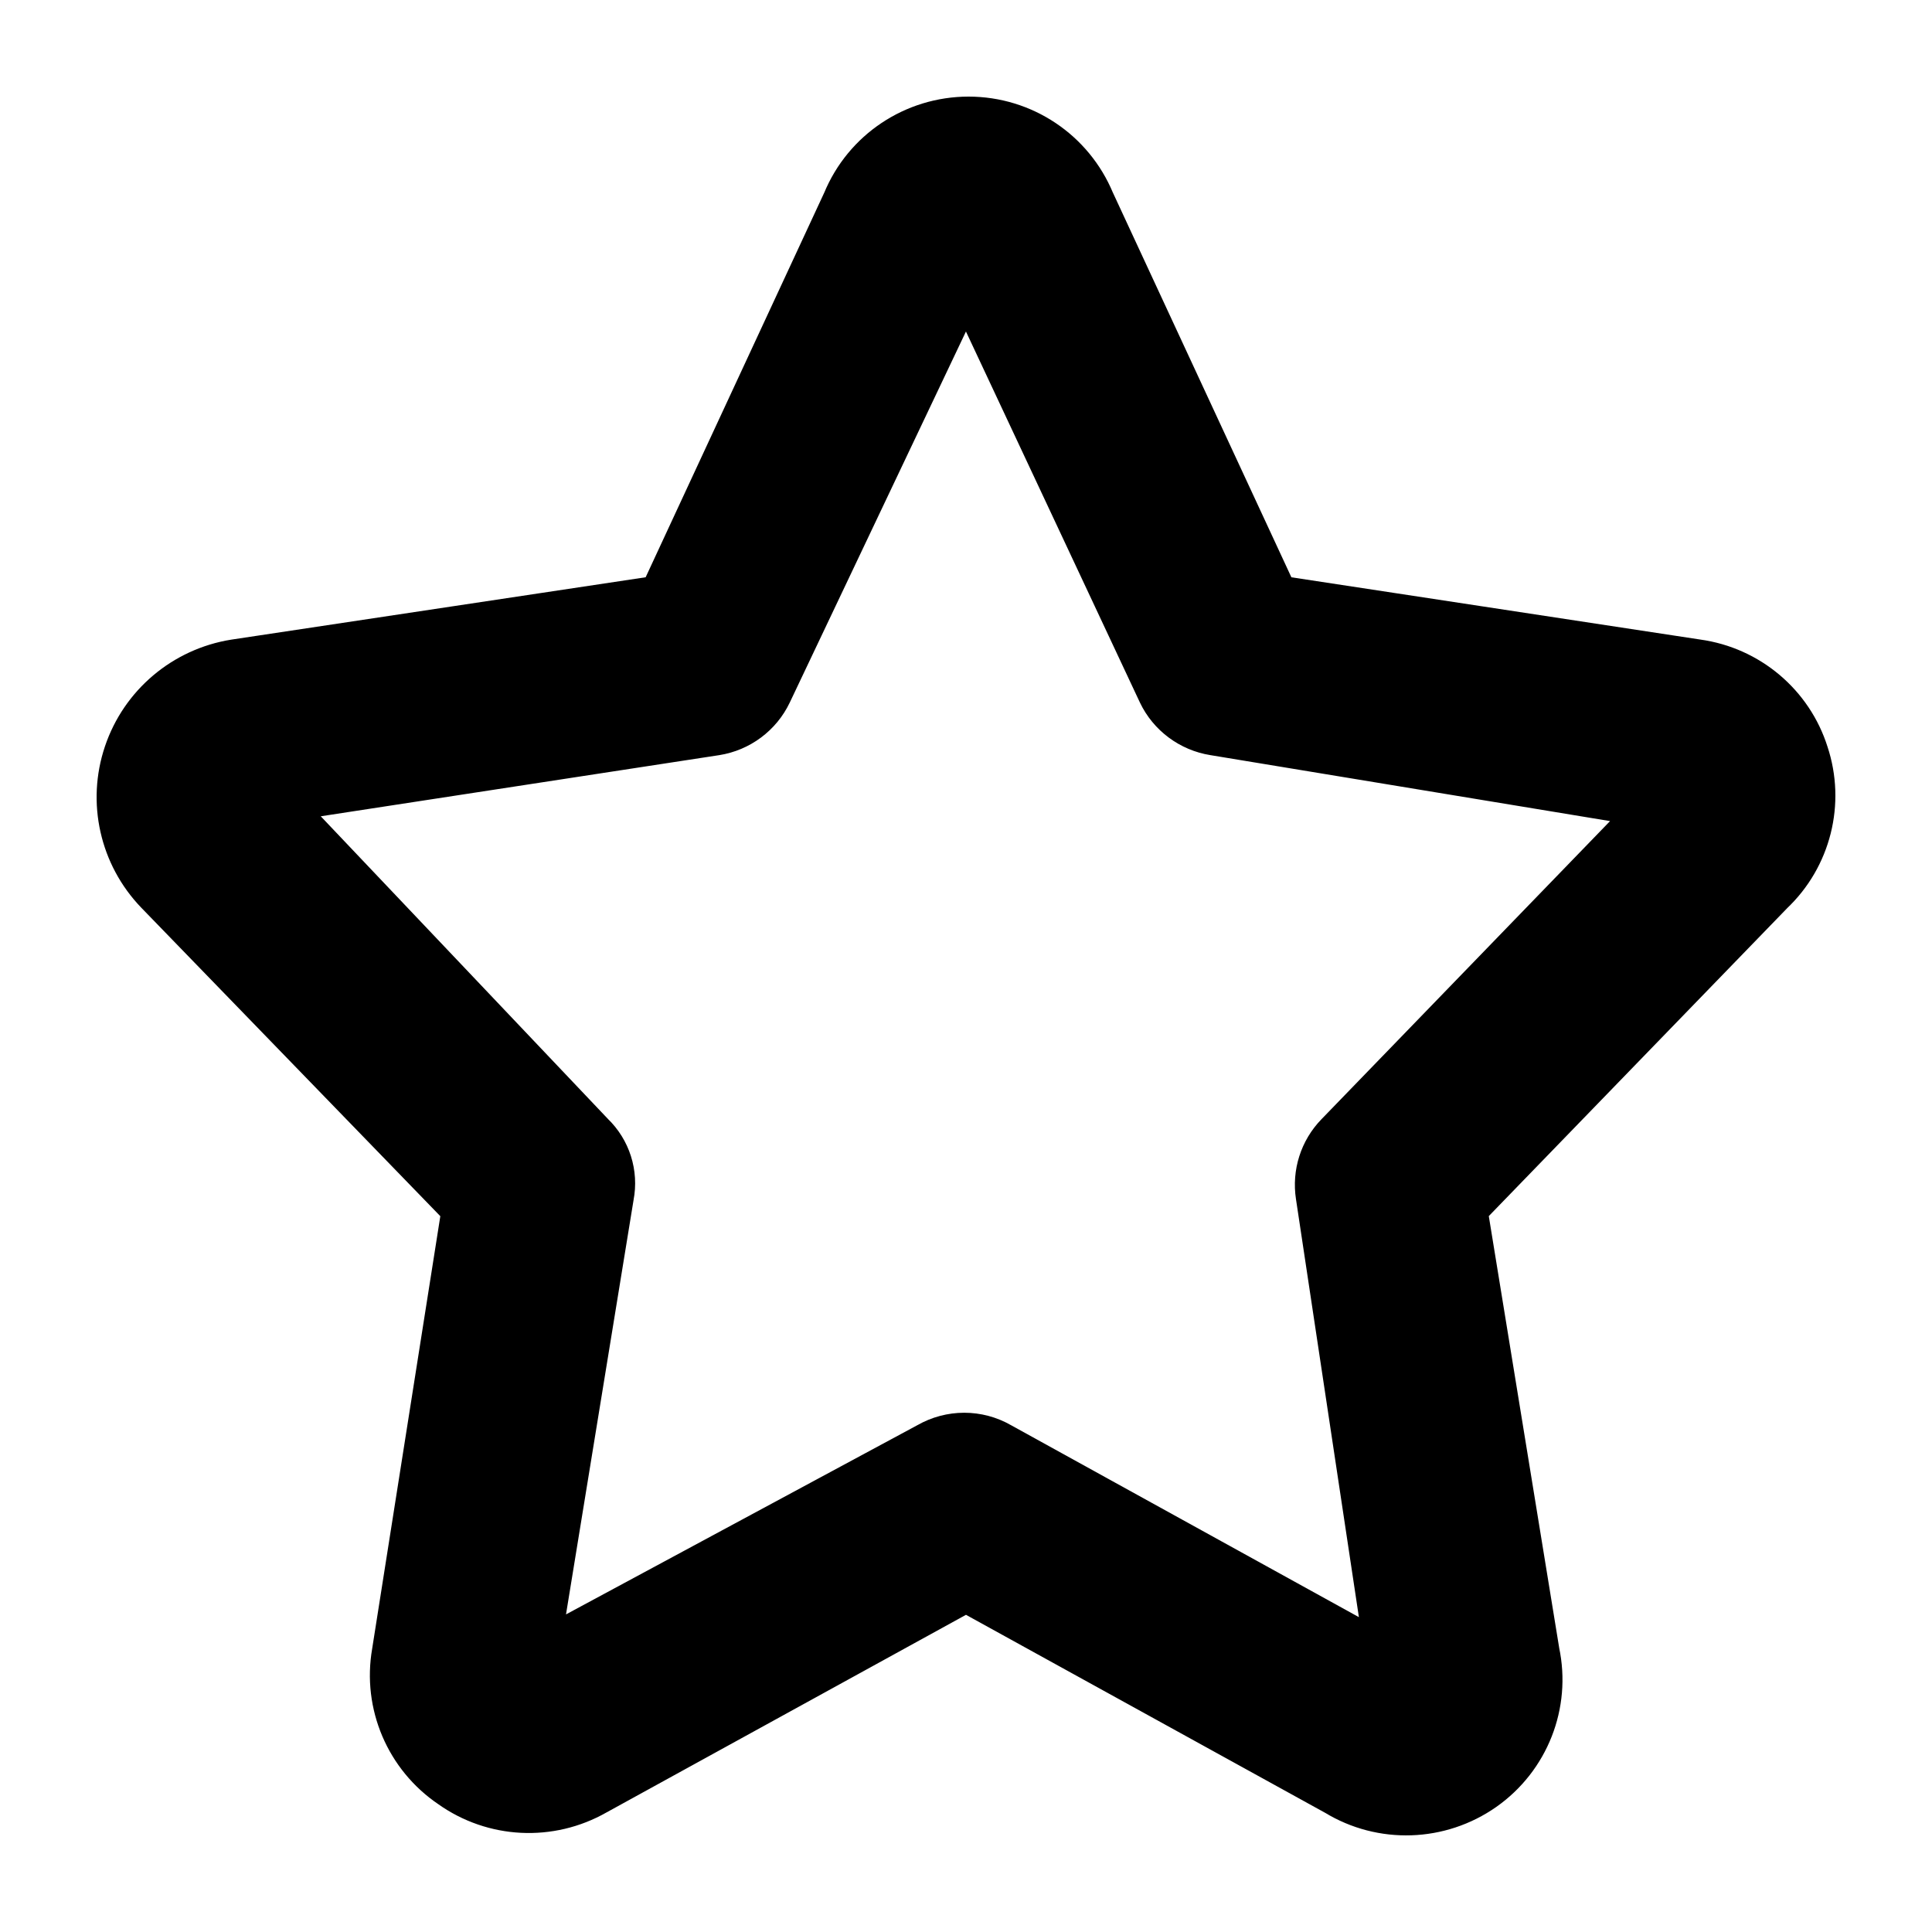 <svg width="15" height="15" viewBox="0 0 15 15" fill="none" xmlns="http://www.w3.org/2000/svg">
<path d="M13.951 5.875C13.84 5.522 13.534 5.264 13.166 5.213L9.856 4.709L8.411 1.595C8.262 1.235 7.911 1 7.52 1C7.129 1 6.777 1.235 6.629 1.595L5.183 4.709L1.835 5.213C1.471 5.271 1.169 5.526 1.052 5.874C0.934 6.223 1.021 6.608 1.276 6.873L3.685 9.358L3.136 12.842C3.071 13.214 3.231 13.59 3.545 13.802C3.852 14.021 4.258 14.041 4.586 13.854L7.5 12.252L10.415 13.859C10.743 14.059 11.159 14.045 11.474 13.824C11.788 13.603 11.94 13.217 11.86 12.842L11.292 9.358L13.7 6.873C13.971 6.617 14.068 6.227 13.951 5.875L13.951 5.875ZM10.439 8.864C10.334 8.972 10.286 9.123 10.309 9.272L10.873 13.019L7.727 11.283C7.578 11.197 7.395 11.197 7.245 11.283L4.066 12.995L4.673 9.272C4.702 9.123 4.653 8.969 4.543 8.864L1.98 6.163L5.545 5.616C5.703 5.591 5.838 5.49 5.906 5.347L7.501 1.988L9.076 5.347C9.144 5.49 9.28 5.591 9.437 5.616L13.012 6.206L10.439 8.864Z" fill="black" stroke="black" stroke-width="0.5"/>
</svg>
